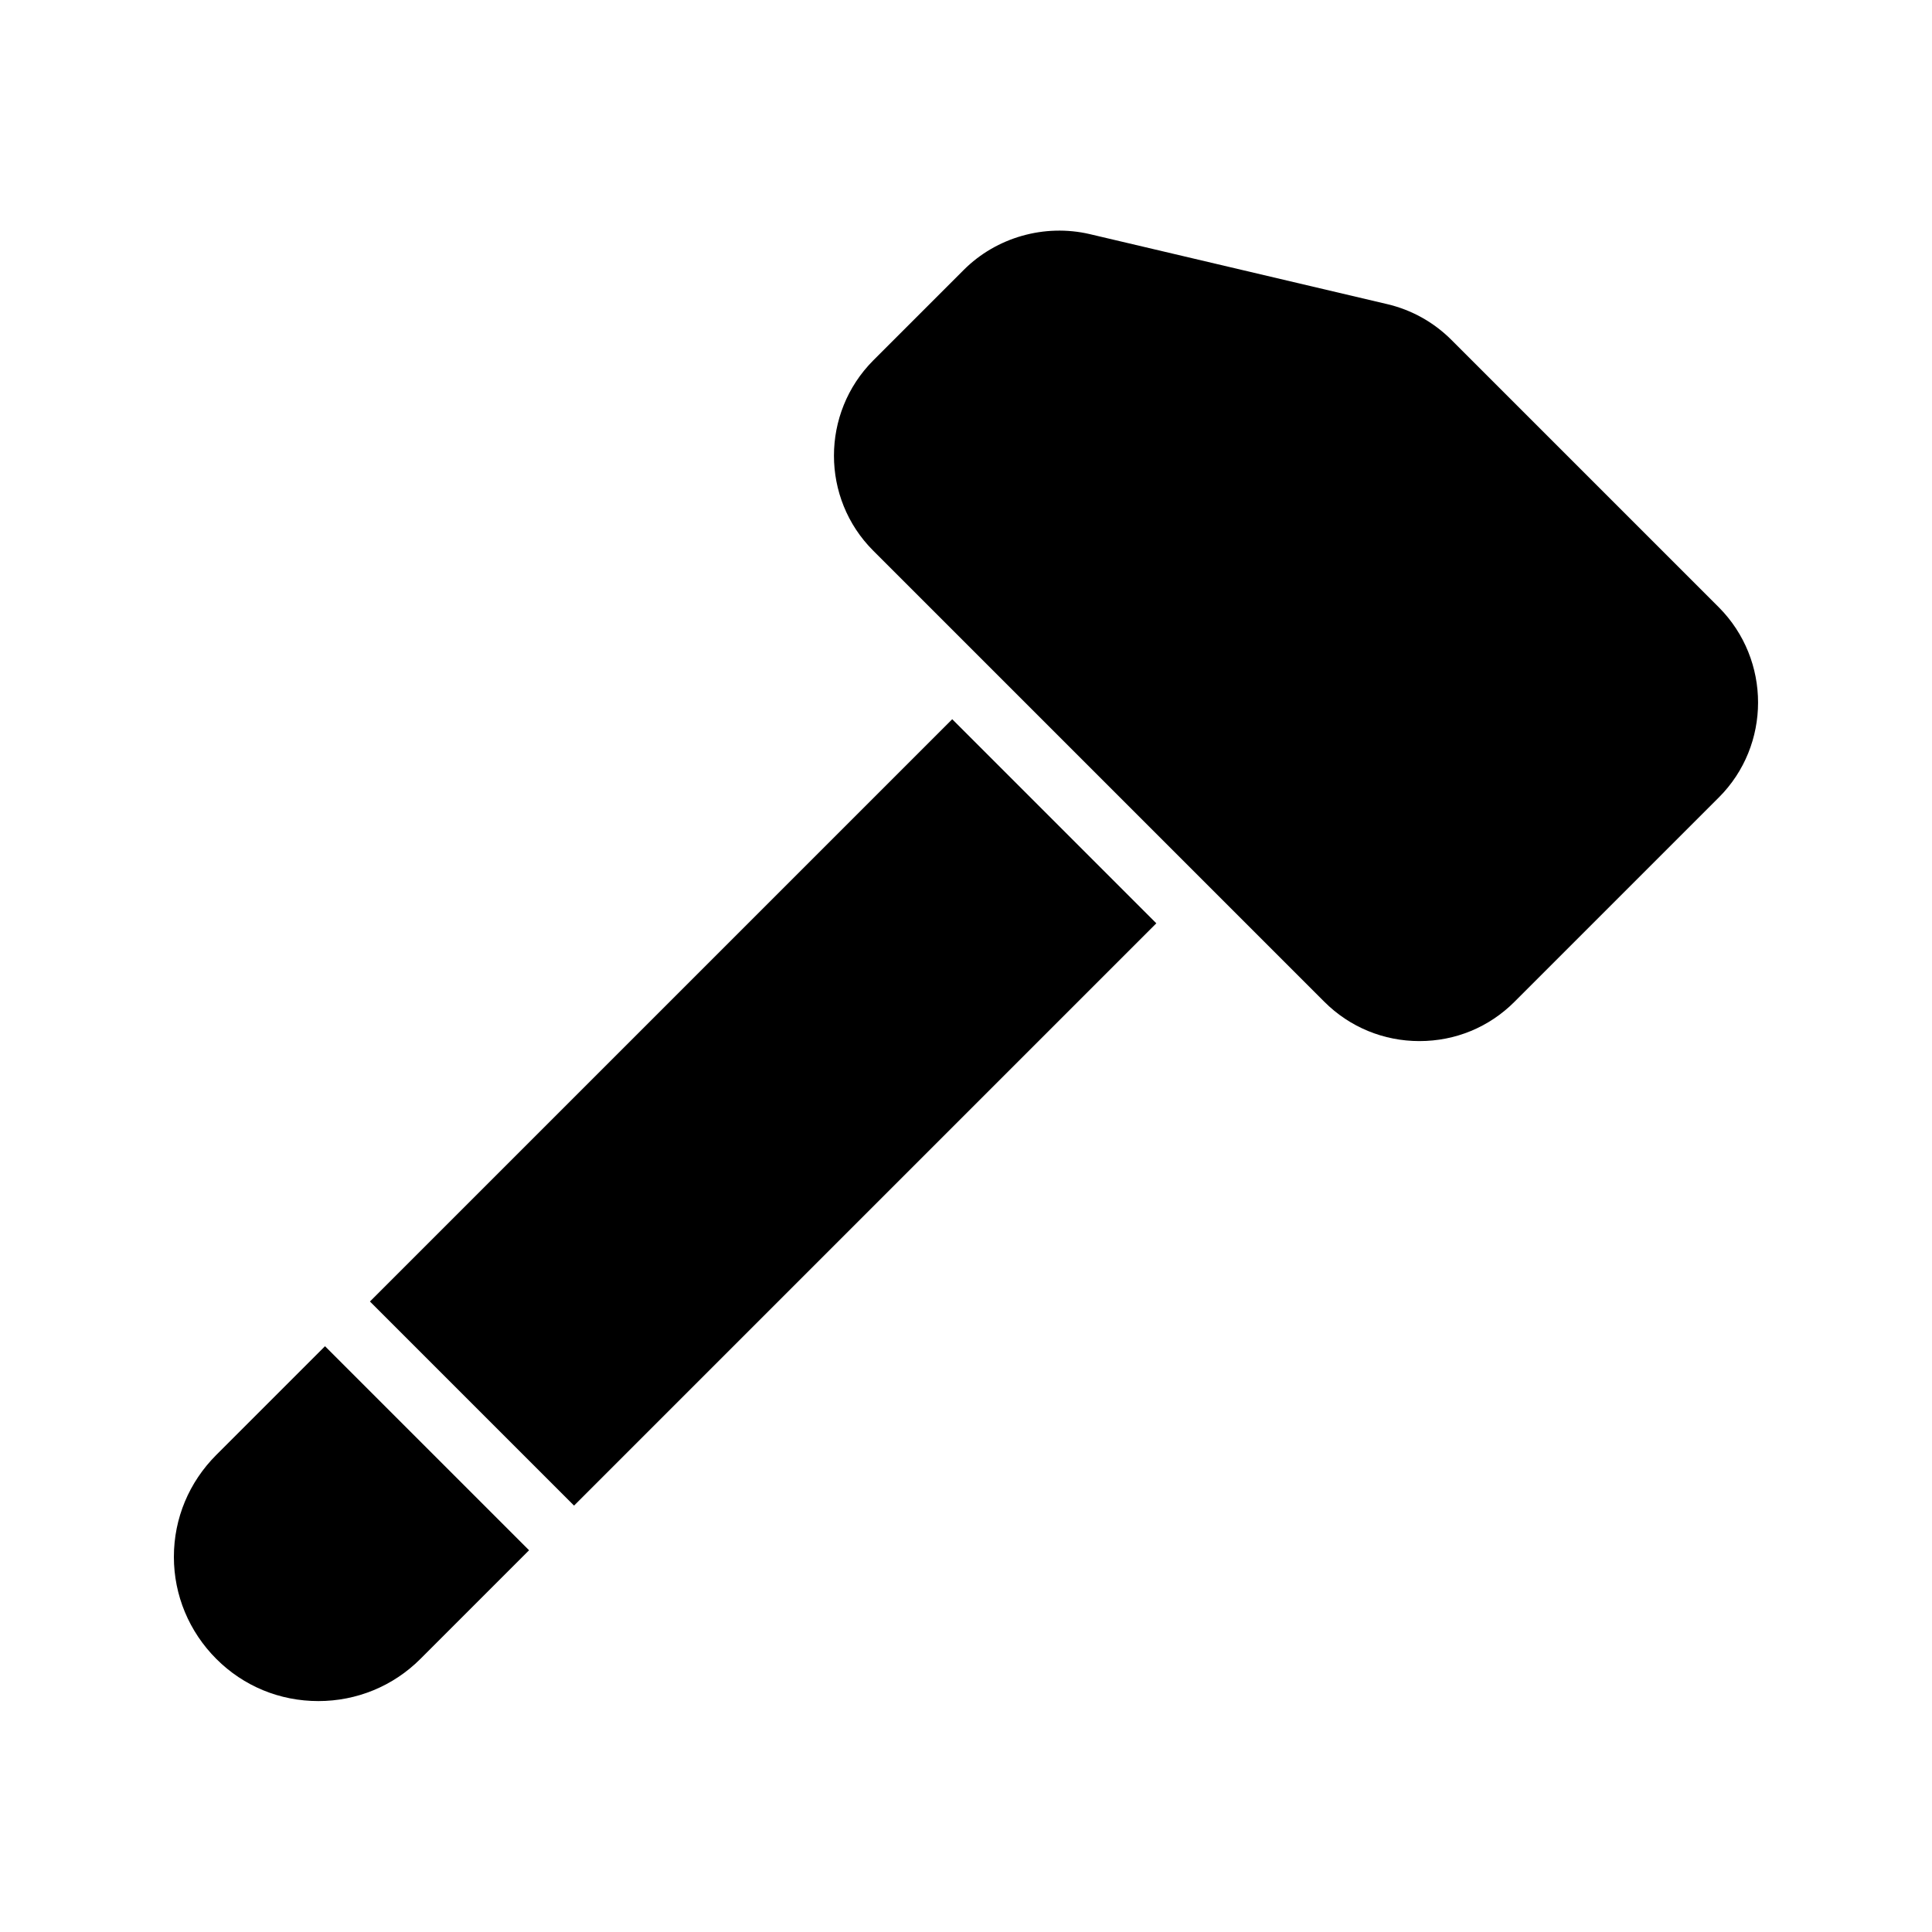 <?xml version="1.0" encoding="UTF-8"?>
<!-- Uploaded to: SVG Repo, www.svgrepo.com, Generator: SVG Repo Mixer Tools -->
<svg fill="#000000" width="800px" height="800px" version="1.1" viewBox="144 144 512 512" xmlns="http://www.w3.org/2000/svg">
 <g>
  <path d="m201.33 529.56c-7.219 7.219-11.25 16.793-11.25 27.035 0 10.16 4.031 19.816 11.25 27.039 7.223 7.223 16.793 11.168 27.039 11.168 10.16 0 19.816-3.945 27.039-11.168l28.801-28.801-54.078-54.074z"/>
  <path d="m242.04 488.91 154.31-154.31 54.09 54.09-154.31 154.31z"/>
  <path d="m599.51 355.33-54.16 54.16c-6.719 6.719-15.617 10.41-25.191 10.41-9.488 0-18.473-3.695-25.191-10.41l-119.57-119.57c-13.855-13.855-13.855-36.441 0-50.383l24.016-24.016c8.648-8.648 21.414-12.258 33.336-9.488l78.848 18.559c6.465 1.512 12.344 4.785 17.047 9.488l70.871 70.871c13.852 13.938 13.852 36.523-0.004 50.379z"/>
 </g>
</svg>